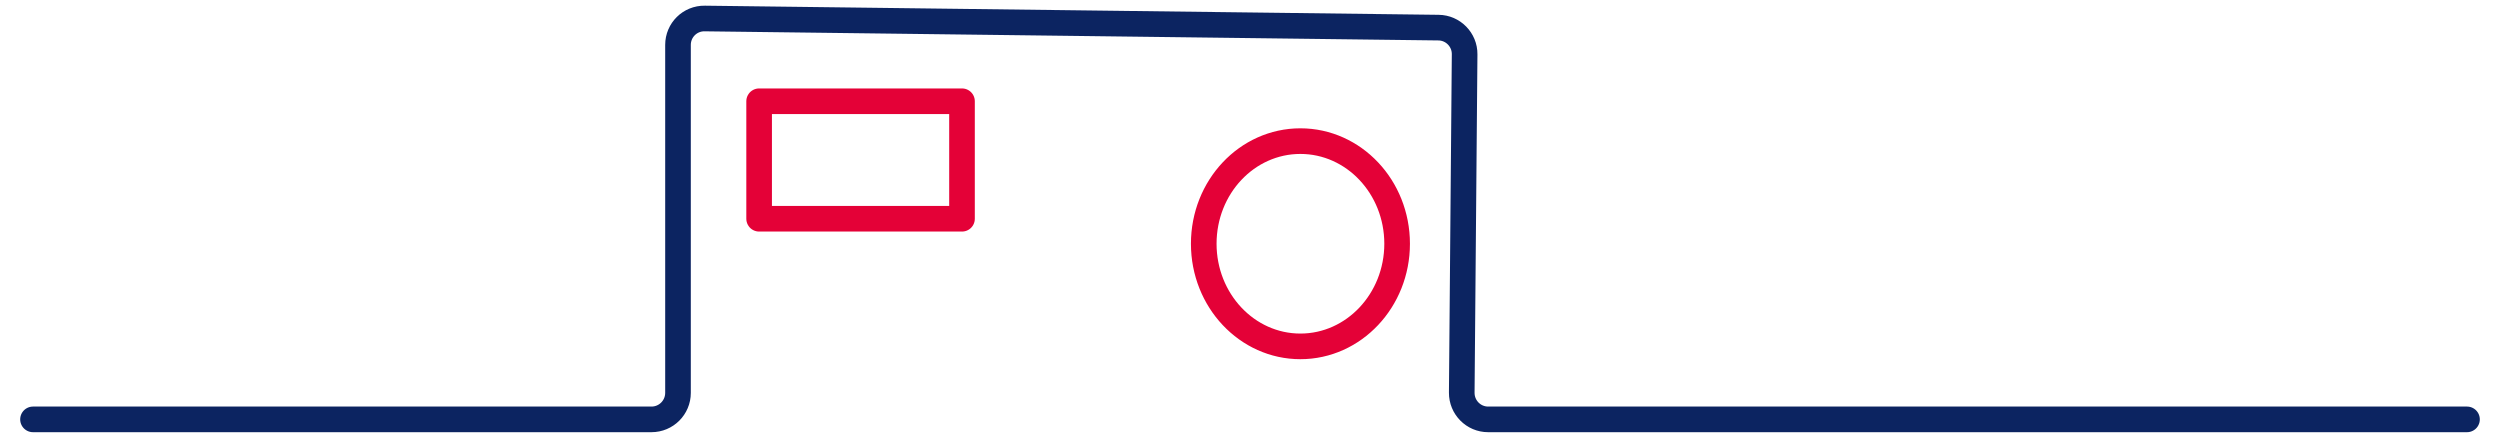 <?xml version="1.0" encoding="UTF-8" standalone="no"?>
<!DOCTYPE svg PUBLIC "-//W3C//DTD SVG 1.1//EN" "http://www.w3.org/Graphics/SVG/1.1/DTD/svg11.dtd">
<!-- Created with Vectornator (http://vectornator.io/) -->
<svg height="100%" stroke-miterlimit="10" style="fill-rule:nonzero;clip-rule:evenodd;stroke-linecap:round;stroke-linejoin:round;" version="1.1" viewBox="0 0 20 3.5" width="100%" xml:space="preserve" xmlns="http://www.w3.org/2000/svg" xmlns:vectornator="http://vectornator.io" xmlns:xlink="http://www.w3.org/1999/xlink">
<defs/>
<g id="Calque-1" vectornator:layerName="Calque 1">
<g opacity="1" vectornator:layerName="Grouper 1">
<path d="M0.264 3.355L5.212 3.355C5.329 3.355 5.424 3.26 5.424 3.143L5.424 0.359C5.424 0.241 5.52 0.146 5.638 0.148L11.508 0.221C11.624 0.222 11.718 0.318 11.717 0.434L11.694 3.141C11.693 3.259 11.788 3.355 11.905 3.355L19.736 3.355" fill="none" opacity="1" stroke="#0c2461" stroke-linecap="round" stroke-linejoin="round" stroke-width="0.205" vectornator:layerName="Courbe 1"/>
<path d="M9.63 1.95C9.63 1.496 9.976 1.129 10.403 1.129C10.83 1.129 11.177 1.496 11.177 1.95C11.177 2.403 10.83 2.771 10.403 2.771C9.976 2.771 9.63 2.403 9.63 1.95Z" fill="none" opacity="1" stroke="#e40137" stroke-linecap="butt" stroke-linejoin="round" stroke-width="0.205" vectornator:layerName="Ovale 1"/>
<path d="M6.073 0.81L7.696 0.81L7.696 1.75L6.073 1.75L6.073 0.81Z" fill="none" opacity="1" stroke="#e40137" stroke-linecap="butt" stroke-linejoin="round" stroke-width="0.205" vectornator:layerName="Rectangle 1"/>
</g>
</g>
</svg>
